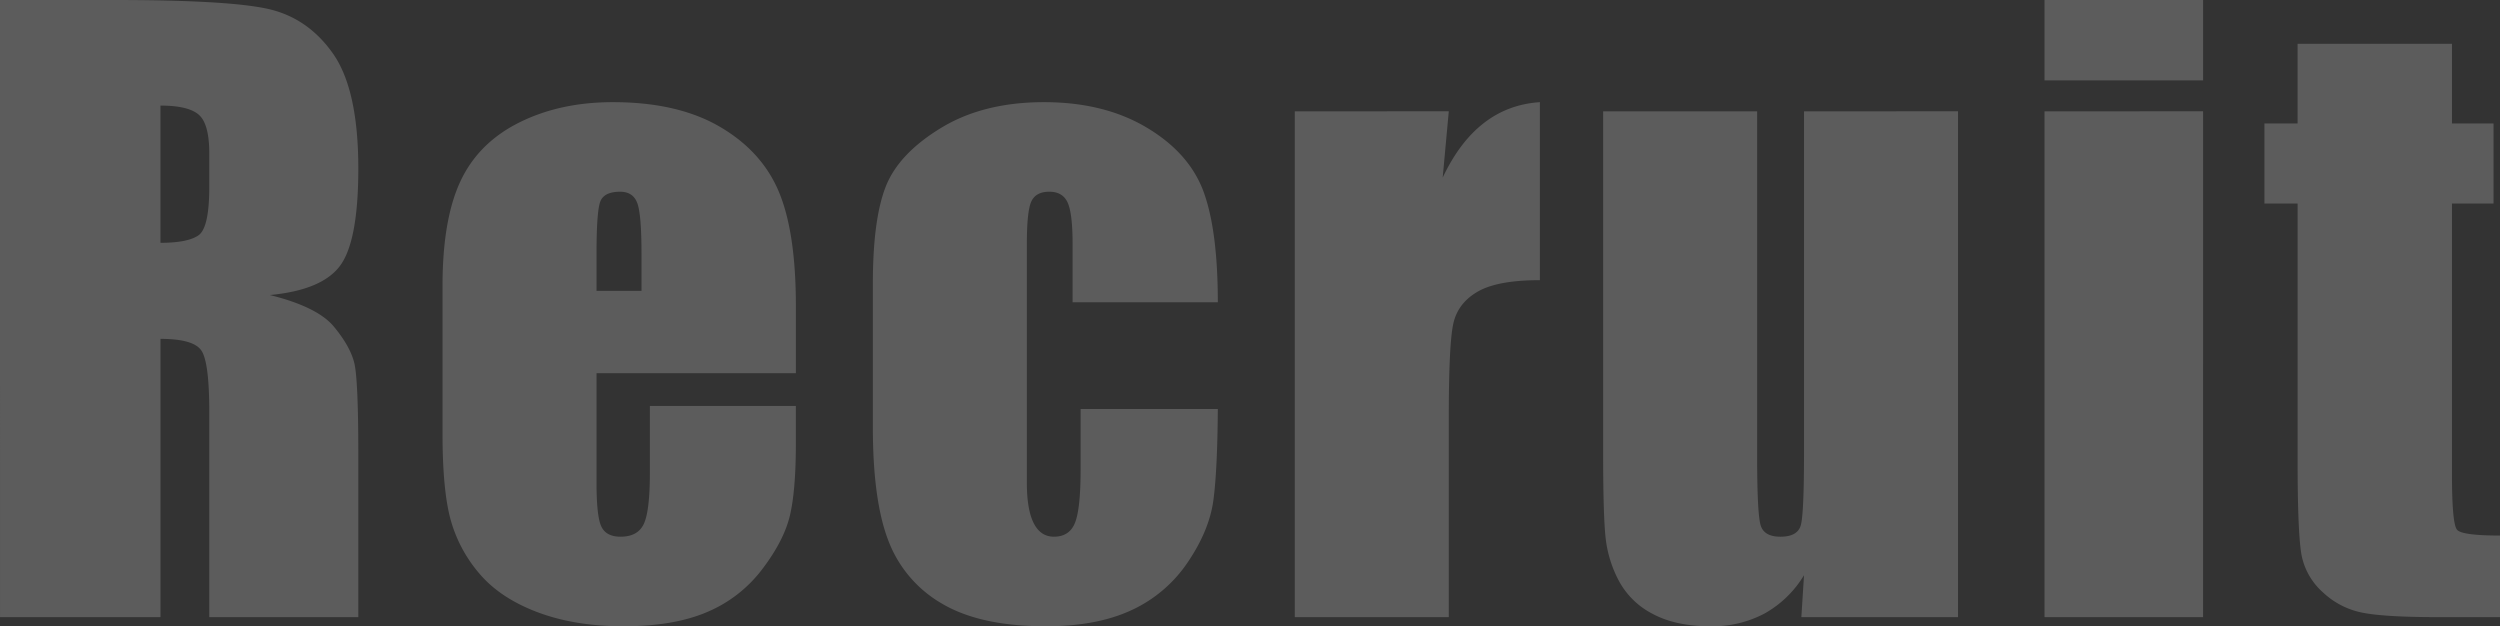 <svg xmlns="http://www.w3.org/2000/svg" width="960.721" height="240.674" viewBox="0 0 960.721 240.674">
  <rect x="0" y="0" width="960.721" height="240.674" fill="#333333" stroke="none"/>
  <path id="パス_157" data-name="パス 157" d="M-474.208-237.158h43.652q43.652,0,59.106,3.369t25.2,17.212q9.741,13.843,9.741,44.165,0,27.686-6.885,37.207t-27.1,11.426q18.311,4.541,24.609,12.158t7.837,13.989q1.538,6.372,1.538,35.083V0h-57.275V-78.809q0-19.043-3-23.584t-15.747-4.541V0h-61.67Zm61.67,40.576v52.734q10.4,0,14.575-2.856t4.175-18.53v-13.037q0-11.279-4.028-14.795T-412.538-196.582ZM-168.36-93.75h-76.611v42.041q0,13.184,1.9,16.992t7.324,3.809q6.738,0,9.009-5.054t2.271-19.556V-81.152h56.1V-66.8q0,18.018-2.271,27.686t-10.62,20.654A51.712,51.712,0,0,1-202.418-1.978q-12.817,5.493-32.153,5.493-18.75,0-33.105-5.42t-22.339-14.868a53.734,53.734,0,0,1-11.06-20.8q-3.076-11.353-3.076-33.032v-56.689q0-25.488,6.885-40.21t22.559-22.559q15.674-7.837,36.035-7.837,24.9,0,41.089,9.448t22.705,25.049q6.519,15.6,6.519,43.872Zm-59.326-31.641V-139.6q0-15.088-1.611-19.482t-6.592-4.395q-6.152,0-7.617,3.735t-1.465,20.142v14.209ZM-6.214-121H-62.024v-22.412q0-11.719-1.9-15.894t-7.031-4.175q-5.127,0-6.885,3.662T-79.6-143.408v91.7q0,10.4,2.637,15.6t7.764,5.2q6.006,0,8.13-5.42t2.124-20.508V-79.98H-6.214Q-6.36-56.689-7.9-45.044t-9.814,23.877A52.421,52.421,0,0,1-39.319-2.71q-13.33,6.226-32.959,6.226-25.049,0-39.7-8.569A47.193,47.193,0,0,1-132.7-29.077q-6.079-15.454-6.079-43.872v-55.225q0-24.756,4.98-37.354t21.24-22.485Q-96.3-197.9-73.011-197.9q23.145,0,39.551,9.814t21.826,24.756Q-6.214-148.389-6.214-121Zm88.758-73.389L80.2-168.9q12.891-27.393,37.354-29v68.408q-16.26,0-23.877,4.395T84.3-112.866q-1.758,7.837-1.758,36.108V0H23.364V-194.385Zm195.691,0V0H218.03l1.025-16.113A41.169,41.169,0,0,1,203.895-1.392a42.638,42.638,0,0,1-20.728,4.907q-13.33,0-22.119-4.687a30.479,30.479,0,0,1-12.964-12.451,45.558,45.558,0,0,1-5.2-16.187q-1.025-8.423-1.025-33.472v-131.1h59.18V-62.109q0,22.705,1.392,26.953t7.544,4.248q6.592,0,7.837-4.395t1.245-28.271V-194.385Zm94.178-42.773v30.908H311.476v-30.908Zm0,42.773V0H311.476V-194.385Zm95.643-25.928V-189.7h15.967v30.762H468.056v104q0,19.189,1.978,21.387t16.479,2.2V0H462.636q-20.215,0-28.857-1.685a30.767,30.767,0,0,1-15.234-7.764,25.8,25.8,0,0,1-8.2-13.916q-1.611-7.837-1.611-36.841v-98.73H395.985V-189.7h12.744v-30.615Z" transform="translate(474.208 237.158)" fill="#fff" opacity="0.2" style="mix-blend-mode: overlay;isolation: isolate"/>
</svg>
